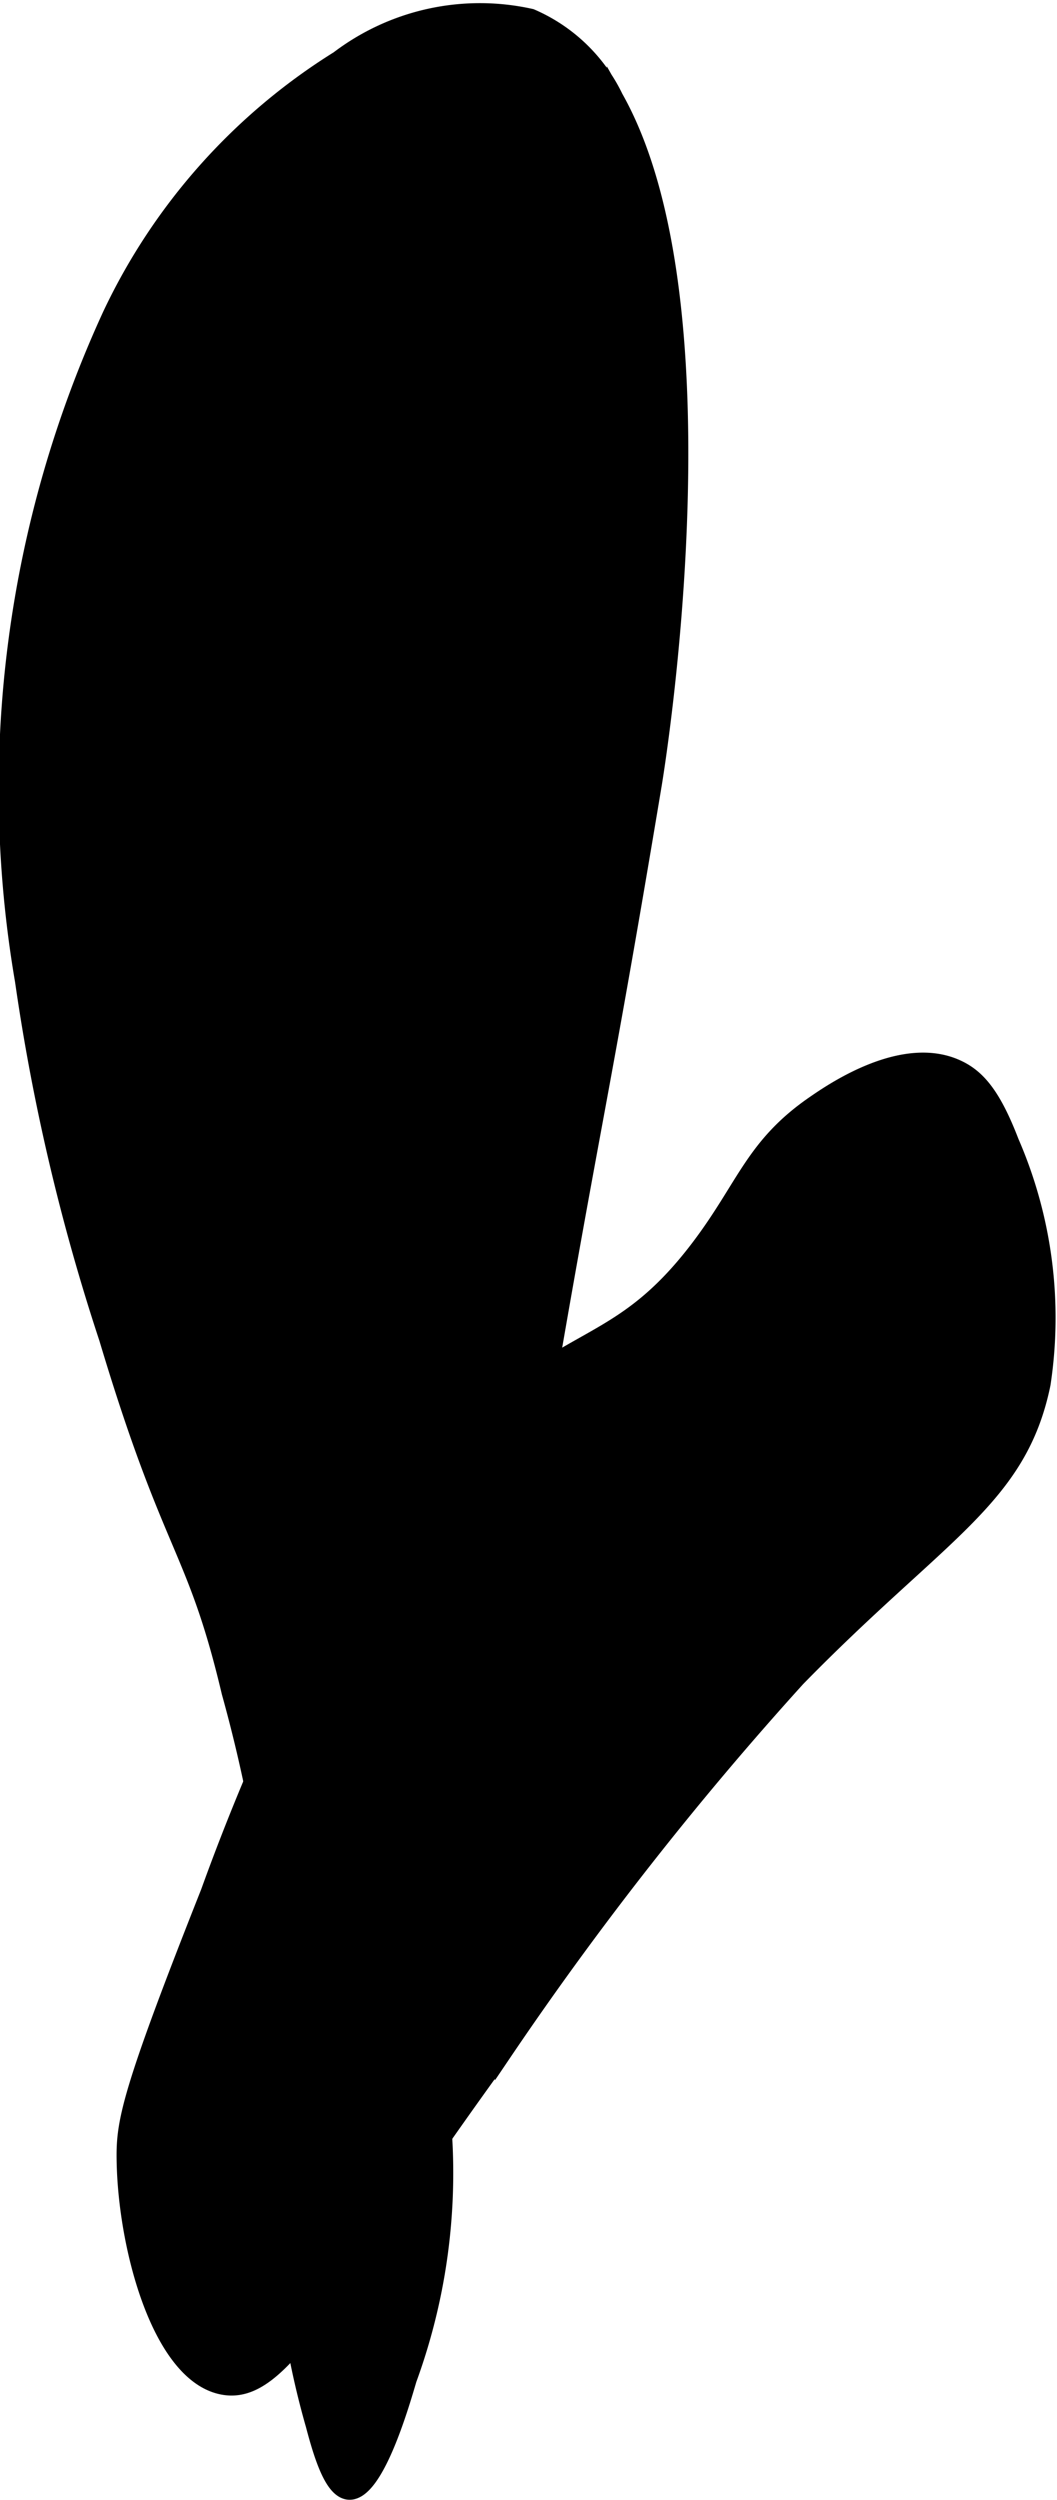 <?xml version="1.0" encoding="UTF-8"?>
<svg xmlns="http://www.w3.org/2000/svg"
     version="1.1"
     width="3.398mm"
     height="8.03mm"
     viewBox="0 0 9.631 22.762">
   <defs>
      <style type="text/css"><![CDATA[
      .a {
        stroke: #000;
        stroke-miterlimit: 10;
        stroke-width: 0.15px;
      }
    ]]></style>
   </defs>
   <path class="a"
         d="M3.083.538A5.52,5.52,0,0,0,1.009,2.867,10.326,10.326,0,0,0,.211,8.931a18.984,18.984,0,0,0,.766,3.255c.587,1.958.8,1.884,1.117,3.223a13.579,13.579,0,0,1,.479,4.34,7.525,7.525,0,0,0,.287,2.33c.081.308.177.597.319.606.241.015.471-.777.543-1.021a5.471,5.471,0,0,0,.287-2.585,56.777,56.777,0,0,1,.926-6.16C5.394,10.223,5.476,10.016,5.955,7.144c.037-.224.704-4.386-.351-6.255a1.515,1.515,0,0,0-.766-.734A2.132,2.132,0,0,0,3.083.538Z"/>
   <path class="a"
         d="M7.424,10.048c-.56.384-.632.753-1.053,1.309-.751.991-1.209.724-2.234,1.787a7.886,7.886,0,0,0-1.245,1.787,20.917,20.917,0,0,0-.989,2.298c-.72,1.817-.77,2.088-.766,2.426.009.801.323,1.968.894,2.074.542.101.946-.823,2.553-3.032A30.585,30.585,0,0,1,7.264,15.282c1.306-1.335,2.019-1.635,2.234-2.681a4.012,4.012,0,0,0-.287-2.202c-.16-.416-.298-.583-.479-.67C8.238,9.49,7.594,9.931,7.424,10.048Z"/>
</svg>
